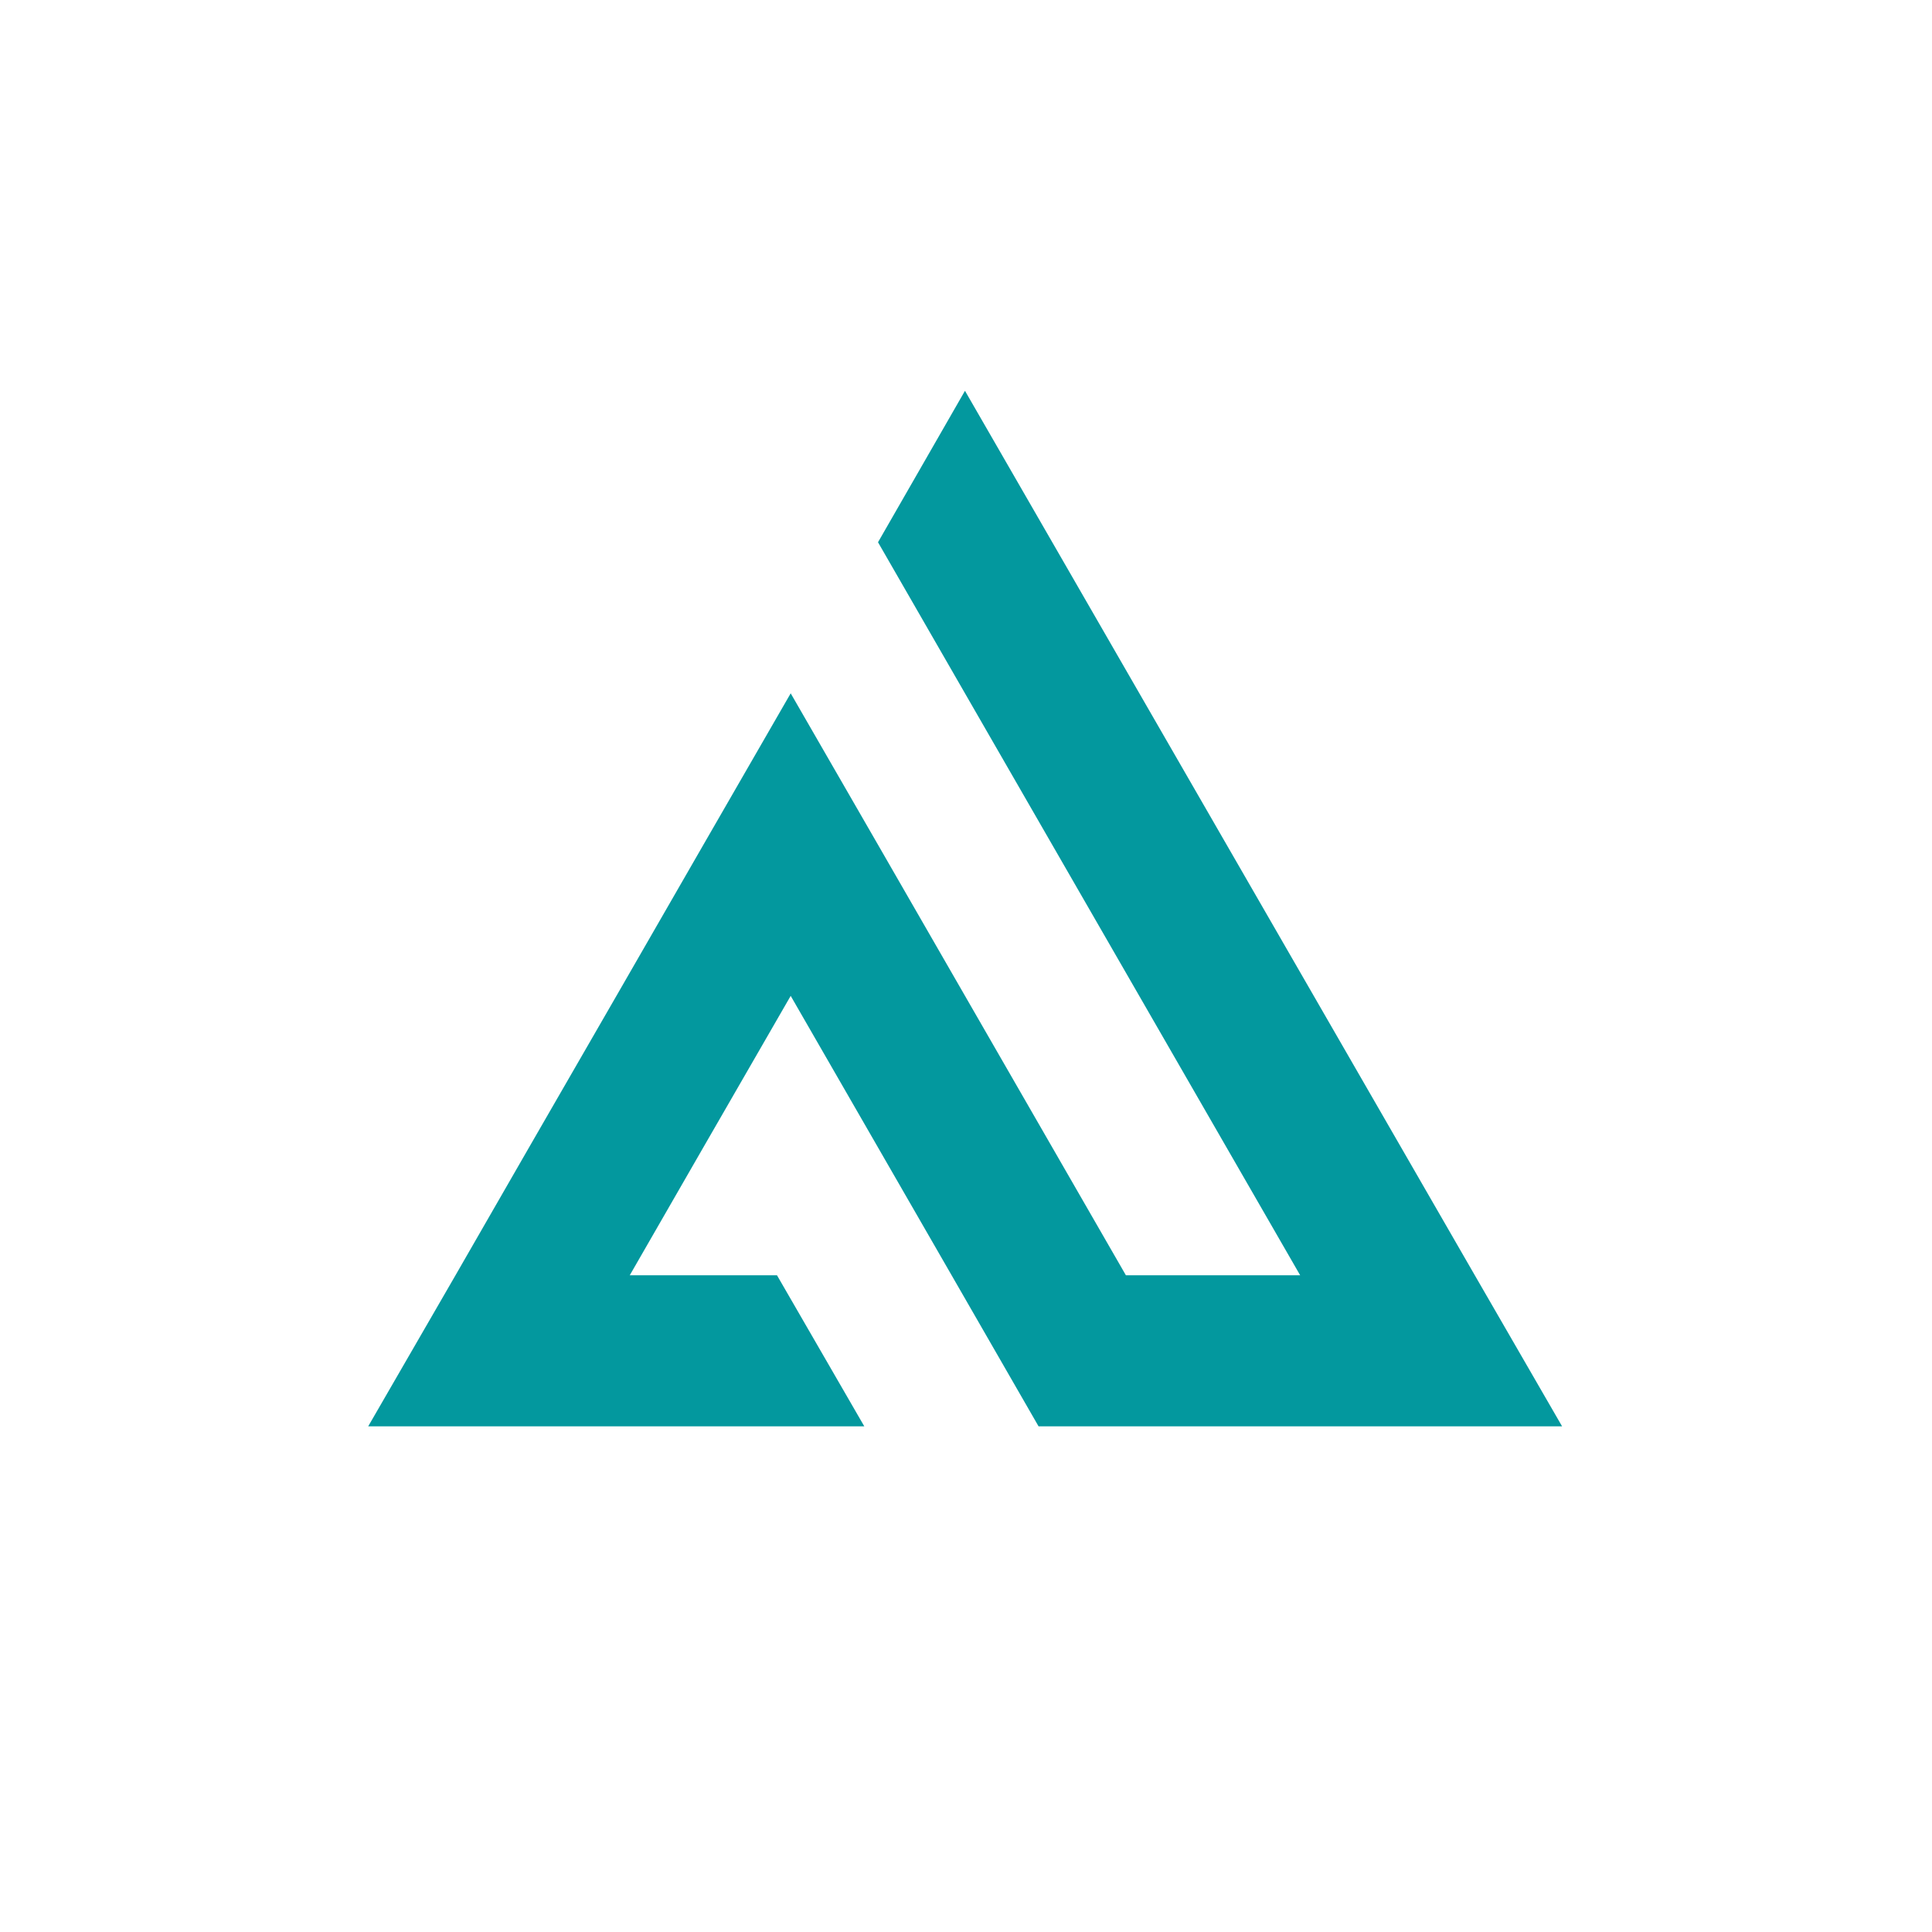 <svg xmlns="http://www.w3.org/2000/svg" xmlns:xlink="http://www.w3.org/1999/xlink" width="500" zoomAndPan="magnify" viewBox="0 0 375 375" height="500" preserveAspectRatio="xMidYMid meet" version="1.0"><defs><clipPath id="233fa0c51e"><path d="M 71.461 75.855 L 303.211 75.855 L 303.211 276.855 L 71.461 276.855 Z M 71.461 75.855 " clip-rule="nonzero"/></clipPath></defs><g clip-path="url(#233fa0c51e)"><path fill="#03989e" d="M 170.422 105.25 L 187.301 134.574 L 252.359 247.527 L 218.535 247.527 L 170.422 163.973 L 153.473 134.574 L 136.527 163.973 L 119.648 193.297 L 102.699 222.691 L 88.414 247.527 L 71.465 276.855 L 167.762 276.855 L 150.812 247.527 L 122.238 247.527 L 136.527 222.691 L 153.473 193.297 L 184.707 247.527 L 201.586 276.855 L 303.203 276.855 L 286.258 247.527 L 204.246 105.25 L 187.301 75.855 Z M 170.422 105.25 " fill-opacity="1" fill-rule="evenodd"/></g></svg>